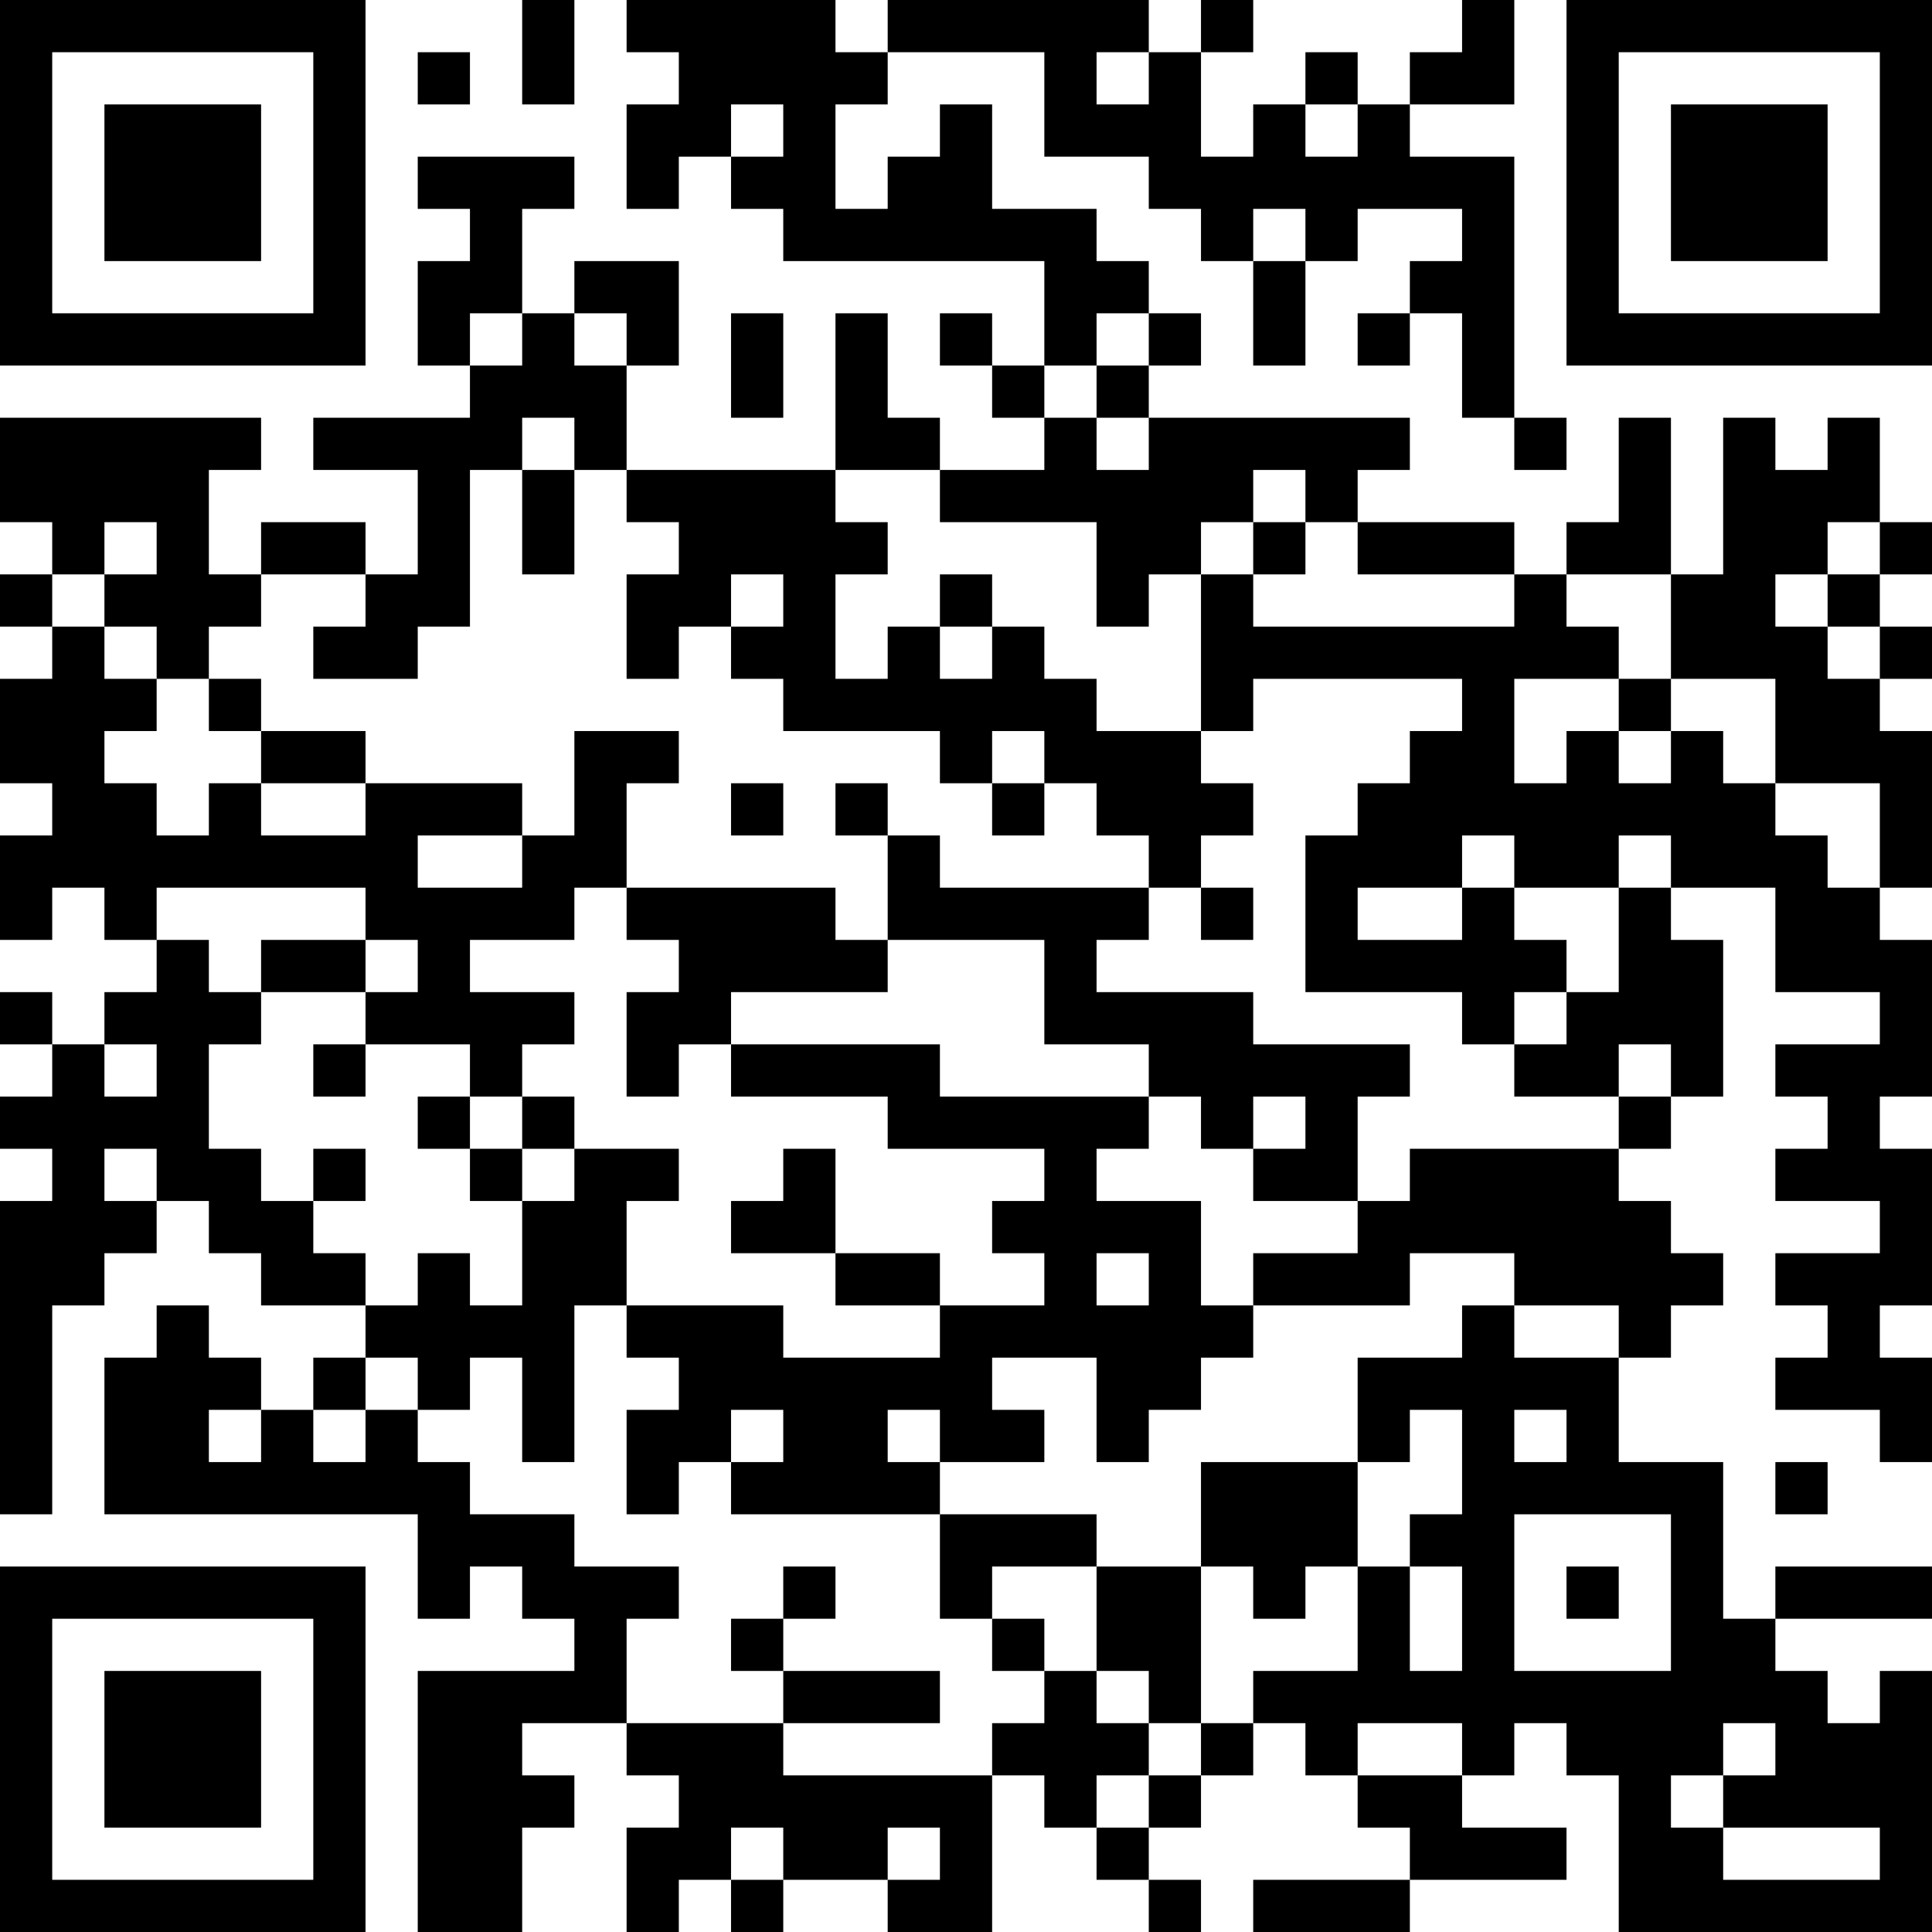 <?xml version="1.0" encoding="UTF-8"?>
<svg xmlns="http://www.w3.org/2000/svg" version="1.1" width="400" height="400" viewBox="0 0 400 400"><rect x="0" y="0" width="400" height="400" fill="#ffffff"/><g transform="scale(10.811)"><g transform="translate(0,0)"><path fill-rule="evenodd" d="M10 0L10 2L11 2L11 0ZM12 0L12 1L13 1L13 2L12 2L12 4L13 4L13 3L14 3L14 4L15 4L15 5L20 5L20 7L19 7L19 6L18 6L18 7L19 7L19 8L20 8L20 9L18 9L18 8L17 8L17 6L16 6L16 9L12 9L12 7L13 7L13 5L11 5L11 6L10 6L10 4L11 4L11 3L8 3L8 4L9 4L9 5L8 5L8 7L9 7L9 8L6 8L6 9L8 9L8 11L7 11L7 10L5 10L5 11L4 11L4 9L5 9L5 8L0 8L0 10L1 10L1 11L0 11L0 12L1 12L1 13L0 13L0 15L1 15L1 16L0 16L0 18L1 18L1 17L2 17L2 18L3 18L3 19L2 19L2 20L1 20L1 19L0 19L0 20L1 20L1 21L0 21L0 22L1 22L1 23L0 23L0 29L1 29L1 25L2 25L2 24L3 24L3 23L4 23L4 24L5 24L5 25L7 25L7 26L6 26L6 27L5 27L5 26L4 26L4 25L3 25L3 26L2 26L2 29L8 29L8 31L9 31L9 30L10 30L10 31L11 31L11 32L8 32L8 37L10 37L10 35L11 35L11 34L10 34L10 33L12 33L12 34L13 34L13 35L12 35L12 37L13 37L13 36L14 36L14 37L15 37L15 36L17 36L17 37L19 37L19 34L20 34L20 35L21 35L21 36L22 36L22 37L23 37L23 36L22 36L22 35L23 35L23 34L24 34L24 33L25 33L25 34L26 34L26 35L27 35L27 36L24 36L24 37L27 37L27 36L30 36L30 35L28 35L28 34L29 34L29 33L30 33L30 34L31 34L31 37L37 37L37 32L36 32L36 33L35 33L35 32L34 32L34 31L37 31L37 30L34 30L34 31L33 31L33 28L31 28L31 26L32 26L32 25L33 25L33 24L32 24L32 23L31 23L31 22L32 22L32 21L33 21L33 18L32 18L32 17L34 17L34 19L36 19L36 20L34 20L34 21L35 21L35 22L34 22L34 23L36 23L36 24L34 24L34 25L35 25L35 26L34 26L34 27L36 27L36 28L37 28L37 26L36 26L36 25L37 25L37 22L36 22L36 21L37 21L37 18L36 18L36 17L37 17L37 14L36 14L36 13L37 13L37 12L36 12L36 11L37 11L37 10L36 10L36 8L35 8L35 9L34 9L34 8L33 8L33 11L32 11L32 8L31 8L31 10L30 10L30 11L29 11L29 10L26 10L26 9L27 9L27 8L22 8L22 7L23 7L23 6L22 6L22 5L21 5L21 4L19 4L19 2L18 2L18 3L17 3L17 4L16 4L16 2L17 2L17 1L20 1L20 3L22 3L22 4L23 4L23 5L24 5L24 7L25 7L25 5L26 5L26 4L28 4L28 5L27 5L27 6L26 6L26 7L27 7L27 6L28 6L28 8L29 8L29 9L30 9L30 8L29 8L29 3L27 3L27 2L29 2L29 0L28 0L28 1L27 1L27 2L26 2L26 1L25 1L25 2L24 2L24 3L23 3L23 1L24 1L24 0L23 0L23 1L22 1L22 0L17 0L17 1L16 1L16 0ZM8 1L8 2L9 2L9 1ZM21 1L21 2L22 2L22 1ZM14 2L14 3L15 3L15 2ZM25 2L25 3L26 3L26 2ZM24 4L24 5L25 5L25 4ZM9 6L9 7L10 7L10 6ZM11 6L11 7L12 7L12 6ZM14 6L14 8L15 8L15 6ZM21 6L21 7L20 7L20 8L21 8L21 9L22 9L22 8L21 8L21 7L22 7L22 6ZM10 8L10 9L9 9L9 12L8 12L8 13L6 13L6 12L7 12L7 11L5 11L5 12L4 12L4 13L3 13L3 12L2 12L2 11L3 11L3 10L2 10L2 11L1 11L1 12L2 12L2 13L3 13L3 14L2 14L2 15L3 15L3 16L4 16L4 15L5 15L5 16L7 16L7 15L10 15L10 16L8 16L8 17L10 17L10 16L11 16L11 14L13 14L13 15L12 15L12 17L11 17L11 18L9 18L9 19L11 19L11 20L10 20L10 21L9 21L9 20L7 20L7 19L8 19L8 18L7 18L7 17L3 17L3 18L4 18L4 19L5 19L5 20L4 20L4 22L5 22L5 23L6 23L6 24L7 24L7 25L8 25L8 24L9 24L9 25L10 25L10 23L11 23L11 22L13 22L13 23L12 23L12 25L11 25L11 28L10 28L10 26L9 26L9 27L8 27L8 26L7 26L7 27L6 27L6 28L7 28L7 27L8 27L8 28L9 28L9 29L11 29L11 30L13 30L13 31L12 31L12 33L15 33L15 34L19 34L19 33L20 33L20 32L21 32L21 33L22 33L22 34L21 34L21 35L22 35L22 34L23 34L23 33L24 33L24 32L26 32L26 30L27 30L27 32L28 32L28 30L27 30L27 29L28 29L28 27L27 27L27 28L26 28L26 26L28 26L28 25L29 25L29 26L31 26L31 25L29 25L29 24L27 24L27 25L24 25L24 24L26 24L26 23L27 23L27 22L31 22L31 21L32 21L32 20L31 20L31 21L29 21L29 20L30 20L30 19L31 19L31 17L32 17L32 16L31 16L31 17L29 17L29 16L28 16L28 17L26 17L26 18L28 18L28 17L29 17L29 18L30 18L30 19L29 19L29 20L28 20L28 19L25 19L25 16L26 16L26 15L27 15L27 14L28 14L28 13L24 13L24 14L23 14L23 11L24 11L24 12L29 12L29 11L26 11L26 10L25 10L25 9L24 9L24 10L23 10L23 11L22 11L22 12L21 12L21 10L18 10L18 9L16 9L16 10L17 10L17 11L16 11L16 13L17 13L17 12L18 12L18 13L19 13L19 12L20 12L20 13L21 13L21 14L23 14L23 15L24 15L24 16L23 16L23 17L22 17L22 16L21 16L21 15L20 15L20 14L19 14L19 15L18 15L18 14L15 14L15 13L14 13L14 12L15 12L15 11L14 11L14 12L13 12L13 13L12 13L12 11L13 11L13 10L12 10L12 9L11 9L11 8ZM10 9L10 11L11 11L11 9ZM24 10L24 11L25 11L25 10ZM35 10L35 11L34 11L34 12L35 12L35 13L36 13L36 12L35 12L35 11L36 11L36 10ZM18 11L18 12L19 12L19 11ZM30 11L30 12L31 12L31 13L29 13L29 15L30 15L30 14L31 14L31 15L32 15L32 14L33 14L33 15L34 15L34 16L35 16L35 17L36 17L36 15L34 15L34 13L32 13L32 11ZM4 13L4 14L5 14L5 15L7 15L7 14L5 14L5 13ZM31 13L31 14L32 14L32 13ZM14 15L14 16L15 16L15 15ZM16 15L16 16L17 16L17 18L16 18L16 17L12 17L12 18L13 18L13 19L12 19L12 21L13 21L13 20L14 20L14 21L17 21L17 22L20 22L20 23L19 23L19 24L20 24L20 25L18 25L18 24L16 24L16 22L15 22L15 23L14 23L14 24L16 24L16 25L18 25L18 26L15 26L15 25L12 25L12 26L13 26L13 27L12 27L12 29L13 29L13 28L14 28L14 29L18 29L18 31L19 31L19 32L20 32L20 31L19 31L19 30L21 30L21 32L22 32L22 33L23 33L23 30L24 30L24 31L25 31L25 30L26 30L26 28L23 28L23 30L21 30L21 29L18 29L18 28L20 28L20 27L19 27L19 26L21 26L21 28L22 28L22 27L23 27L23 26L24 26L24 25L23 25L23 23L21 23L21 22L22 22L22 21L23 21L23 22L24 22L24 23L26 23L26 21L27 21L27 20L24 20L24 19L21 19L21 18L22 18L22 17L18 17L18 16L17 16L17 15ZM19 15L19 16L20 16L20 15ZM23 17L23 18L24 18L24 17ZM5 18L5 19L7 19L7 18ZM17 18L17 19L14 19L14 20L18 20L18 21L22 21L22 20L20 20L20 18ZM2 20L2 21L3 21L3 20ZM6 20L6 21L7 21L7 20ZM8 21L8 22L9 22L9 23L10 23L10 22L11 22L11 21L10 21L10 22L9 22L9 21ZM24 21L24 22L25 22L25 21ZM2 22L2 23L3 23L3 22ZM6 22L6 23L7 23L7 22ZM21 24L21 25L22 25L22 24ZM4 27L4 28L5 28L5 27ZM14 27L14 28L15 28L15 27ZM17 27L17 28L18 28L18 27ZM29 27L29 28L30 28L30 27ZM34 28L34 29L35 29L35 28ZM29 29L29 32L32 32L32 29ZM15 30L15 31L14 31L14 32L15 32L15 33L18 33L18 32L15 32L15 31L16 31L16 30ZM30 30L30 31L31 31L31 30ZM26 33L26 34L28 34L28 33ZM33 33L33 34L32 34L32 35L33 35L33 36L36 36L36 35L33 35L33 34L34 34L34 33ZM14 35L14 36L15 36L15 35ZM17 35L17 36L18 36L18 35ZM0 0L0 7L7 7L7 0ZM1 1L1 6L6 6L6 1ZM2 2L2 5L5 5L5 2ZM30 0L30 7L37 7L37 0ZM31 1L31 6L36 6L36 1ZM32 2L32 5L35 5L35 2ZM0 30L0 37L7 37L7 30ZM1 31L1 36L6 36L6 31ZM2 32L2 35L5 35L5 32Z" fill="#000000"/></g></g></svg>
